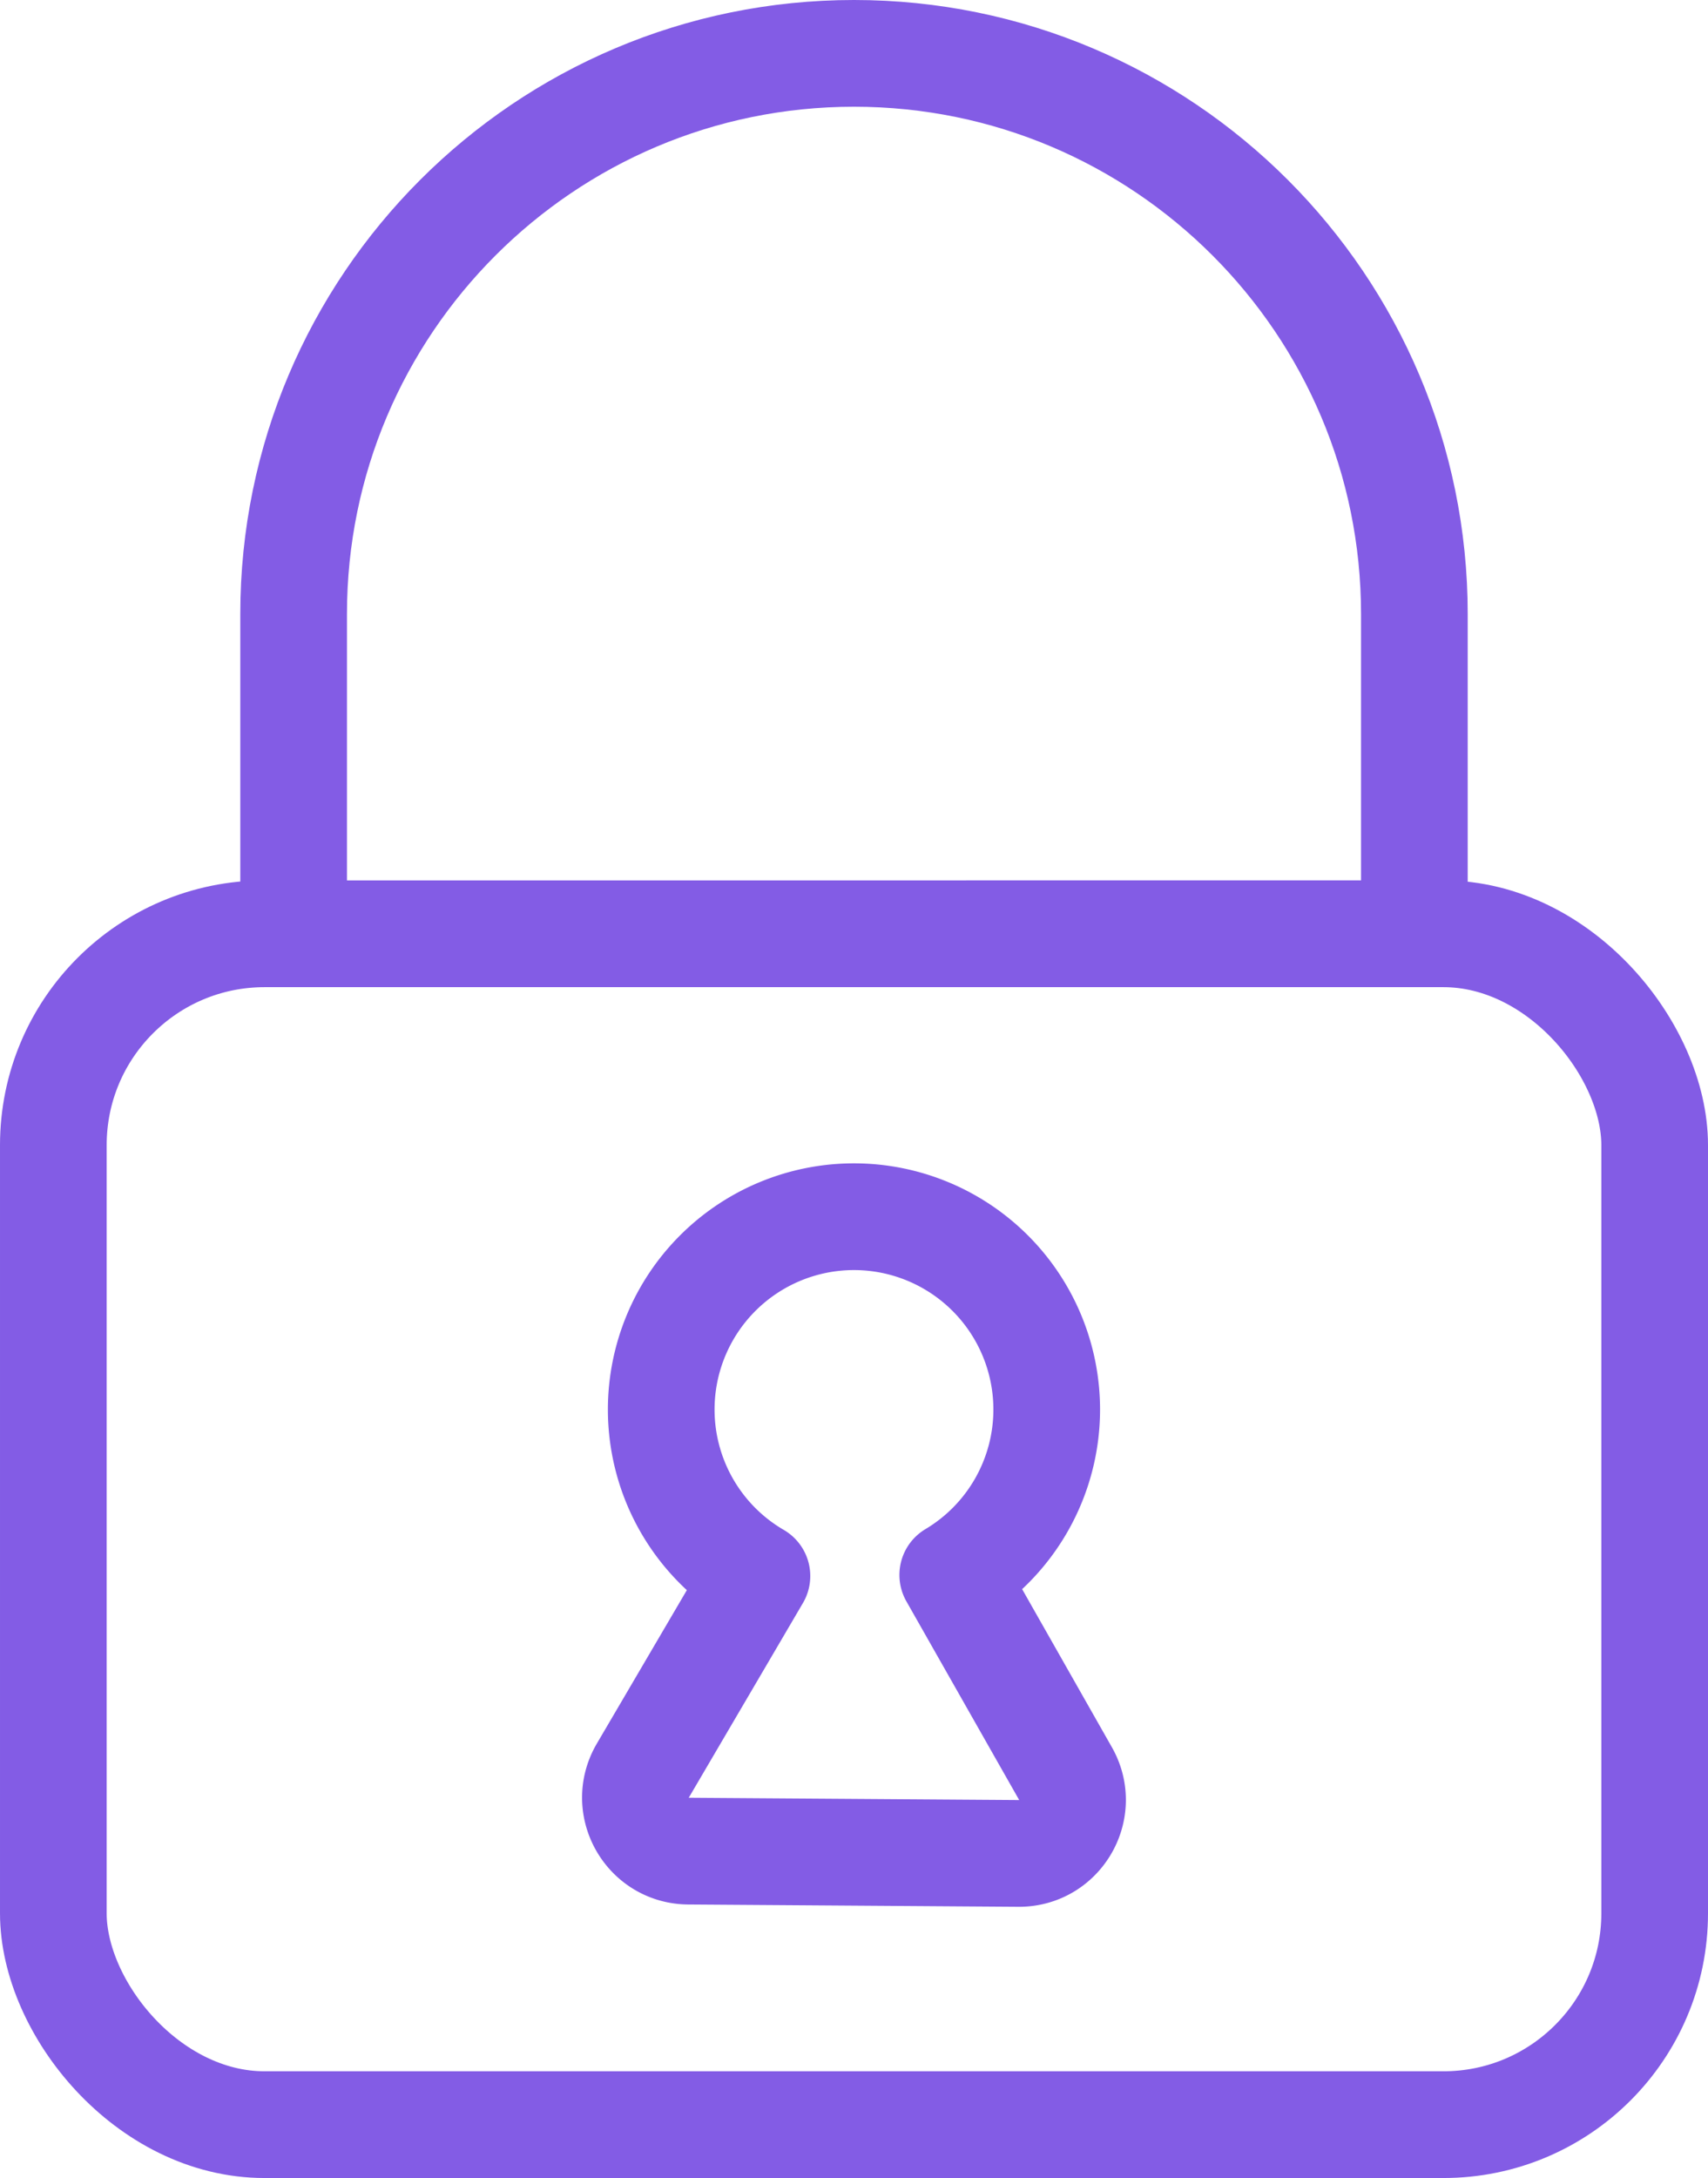 <svg xmlns="http://www.w3.org/2000/svg" id="Layer_2" data-name="Layer 2" viewBox="0 0 64.05 81.625"><defs><style>.cls-1{fill:none;stroke:#835ce5;stroke-linecap:round;stroke-linejoin:round;stroke-width:4px}</style></defs><g id="Layer_1-2" data-name="Layer 1"><path d="m39.957 66.47-3.058-5.383-1.171-2.062a7.22 7.22 0 0 0 3.524-6.198 7.228 7.228 0 1 0-14.456 0 7.22 7.22 0 0 0 3.589 6.238l-1.146 1.954-3.133 5.339c-.78 1.33.172 3.006 1.714 3.017l6.19.043 6.19.043c1.542.011 2.518-1.652 1.756-2.993Z" class="cls-1"/><rect width="60.05" height="44.63" x="2" y="34.996" class="cls-1" rx="7.92" ry="7.92"/><path d="M32.025 2c11.598 0 21.014 9.416 21.014 21.014v11.982H11.011V23.014C11.011 11.416 20.427 2 32.025 2" class="cls-1"/></g></svg>